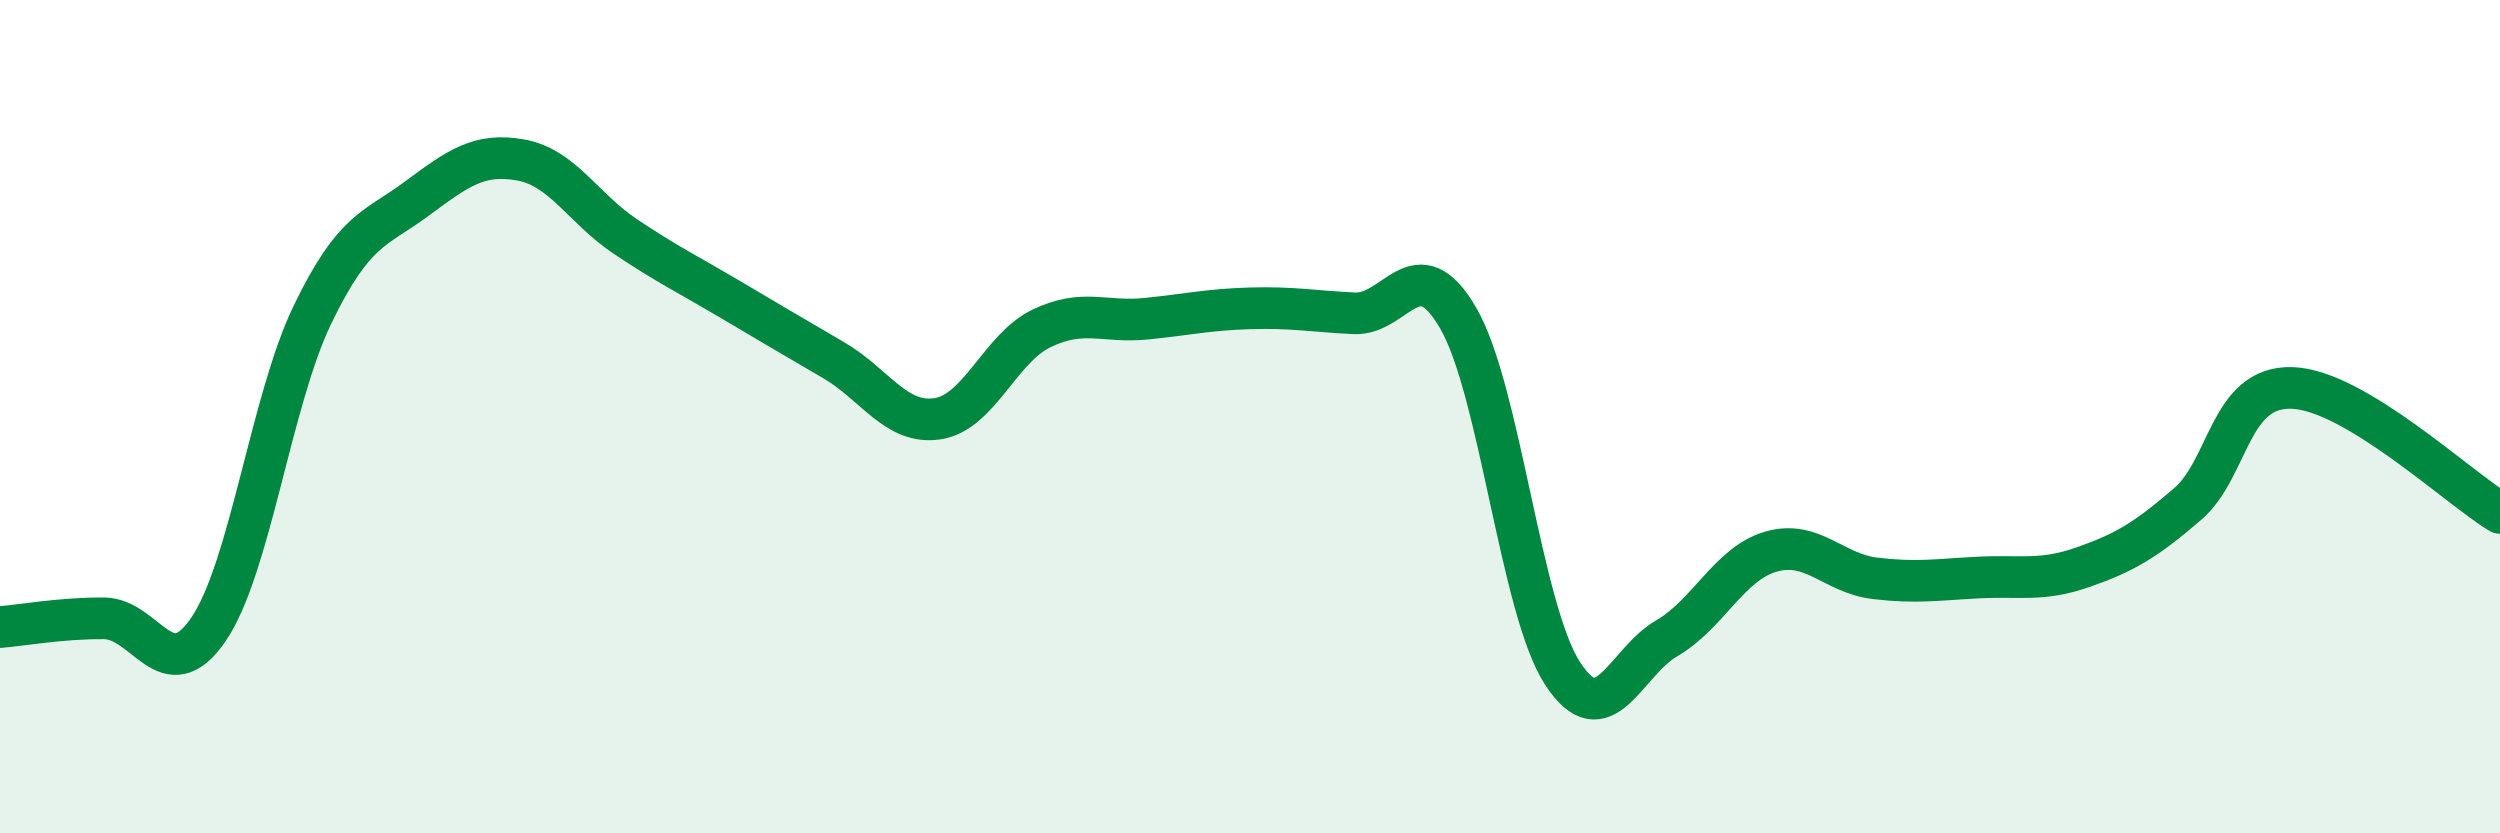 
    <svg width="60" height="20" viewBox="0 0 60 20" xmlns="http://www.w3.org/2000/svg">
      <path
        d="M 0,15.05 C 0.5,15.01 1.5,14.83 2.5,14.84 C 3.5,14.85 4,16.57 5,15.11 C 6,13.65 6.5,9.62 7.5,7.55 C 8.5,5.48 9,5.51 10,4.77 C 11,4.03 11.5,3.66 12.5,3.84 C 13.5,4.02 14,5 15,5.67 C 16,6.34 16.5,6.58 17.5,7.17 C 18.5,7.76 19,8.06 20,8.64 C 21,9.22 21.5,10.2 22.5,10.05 C 23.5,9.9 24,8.36 25,7.88 C 26,7.4 26.5,7.75 27.5,7.65 C 28.5,7.55 29,7.43 30,7.4 C 31,7.37 31.5,7.47 32.5,7.52 C 33.5,7.57 34,5.91 35,7.64 C 36,9.37 36.5,14.62 37.5,16.16 C 38.5,17.7 39,15.9 40,15.32 C 41,14.74 41.5,13.53 42.5,13.24 C 43.5,12.95 44,13.76 45,13.88 C 46,14 46.5,13.91 47.5,13.86 C 48.5,13.81 49,13.96 50,13.61 C 51,13.26 51.5,12.96 52.5,12.1 C 53.5,11.24 53.5,9.27 55,9.31 C 56.5,9.35 59,11.71 60,12.31L60 20L0 20Z"
        fill="#008740"
        opacity="0.1"
        stroke-linecap="round"
        stroke-linejoin="round"
      />
      <path
        d="M 0,15.05 C 0.5,15.01 1.5,14.83 2.5,14.84 C 3.5,14.85 4,16.57 5,15.11 C 6,13.65 6.5,9.62 7.5,7.55 C 8.5,5.48 9,5.51 10,4.77 C 11,4.03 11.5,3.66 12.5,3.84 C 13.5,4.02 14,5 15,5.67 C 16,6.34 16.5,6.58 17.5,7.17 C 18.5,7.76 19,8.06 20,8.64 C 21,9.22 21.5,10.2 22.5,10.05 C 23.5,9.9 24,8.36 25,7.88 C 26,7.4 26.5,7.75 27.5,7.65 C 28.5,7.55 29,7.43 30,7.4 C 31,7.37 31.5,7.47 32.5,7.52 C 33.5,7.57 34,5.91 35,7.64 C 36,9.37 36.5,14.62 37.5,16.16 C 38.5,17.7 39,15.9 40,15.32 C 41,14.74 41.5,13.53 42.5,13.24 C 43.5,12.95 44,13.76 45,13.88 C 46,14 46.5,13.91 47.5,13.86 C 48.5,13.81 49,13.96 50,13.61 C 51,13.26 51.5,12.96 52.5,12.1 C 53.5,11.24 53.5,9.27 55,9.31 C 56.5,9.35 59,11.71 60,12.31"
        stroke="#008740"
        stroke-width="1"
        fill="none"
        stroke-linecap="round"
        stroke-linejoin="round"
      />
    </svg>
  
